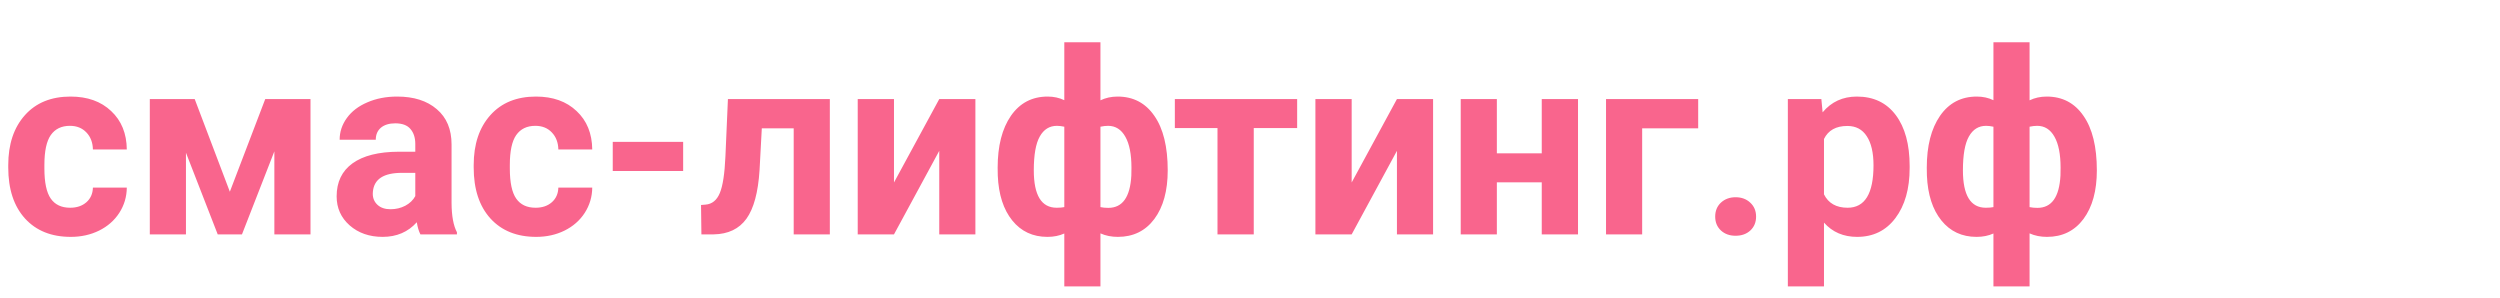 <?xml version="1.0" encoding="UTF-8"?> <svg xmlns="http://www.w3.org/2000/svg" width="512" height="61" viewBox="0 0 512 61" fill="none"> <path d="M14.367 42.545C15.733 42.545 16.843 42.169 17.697 41.418C18.55 40.667 18.994 39.668 19.029 38.422H25.969C25.952 40.3 25.44 42.024 24.432 43.595C23.425 45.149 22.042 46.361 20.283 47.232C18.542 48.085 16.613 48.512 14.495 48.512C10.534 48.512 7.41 47.257 5.122 44.748C2.834 42.221 1.69 38.738 1.69 34.298V33.812C1.69 29.544 2.826 26.137 5.096 23.593C7.367 21.049 10.483 19.777 14.444 19.777C17.91 19.777 20.685 20.768 22.768 22.748C24.868 24.712 25.935 27.332 25.969 30.611H19.029C18.994 29.176 18.55 28.015 17.697 27.128C16.843 26.223 15.716 25.77 14.316 25.77C12.592 25.77 11.286 26.402 10.398 27.665C9.527 28.912 9.092 30.944 9.092 33.761V34.529C9.092 37.38 9.527 39.429 10.398 40.675C11.269 41.922 12.592 42.545 14.367 42.545ZM47.072 39.267L54.32 20.29H63.59V48H56.189V30.995L49.556 48H44.588L38.083 31.276V48H30.681V20.29H39.875L47.072 39.267ZM86.102 48C85.76 47.334 85.513 46.506 85.359 45.516C83.567 47.513 81.236 48.512 78.368 48.512C75.653 48.512 73.399 47.727 71.606 46.156C69.831 44.585 68.943 42.605 68.943 40.215C68.943 37.278 70.027 35.024 72.196 33.453C74.381 31.883 77.531 31.089 81.646 31.072H85.052V29.484C85.052 28.203 84.719 27.179 84.053 26.41C83.404 25.642 82.371 25.258 80.954 25.258C79.708 25.258 78.726 25.557 78.009 26.154C77.309 26.752 76.959 27.572 76.959 28.613H69.558C69.558 27.008 70.053 25.523 71.043 24.157C72.033 22.791 73.433 21.724 75.243 20.956C77.053 20.17 79.085 19.777 81.338 19.777C84.753 19.777 87.459 20.64 89.457 22.364C91.472 24.071 92.479 26.479 92.479 29.586V41.597C92.496 44.227 92.863 46.216 93.58 47.565V48H86.102ZM79.981 42.852C81.074 42.852 82.081 42.613 83.003 42.135C83.925 41.64 84.608 40.983 85.052 40.163V35.4H82.286C78.581 35.4 76.609 36.68 76.37 39.241L76.344 39.677C76.344 40.599 76.669 41.358 77.318 41.956C77.966 42.553 78.854 42.852 79.981 42.852ZM109.689 42.545C111.055 42.545 112.165 42.169 113.018 41.418C113.872 40.667 114.316 39.668 114.35 38.422H121.291C121.274 40.3 120.761 42.024 119.754 43.595C118.747 45.149 117.364 46.361 115.605 47.232C113.864 48.085 111.934 48.512 109.817 48.512C105.856 48.512 102.732 47.257 100.444 44.748C98.156 42.221 97.012 38.738 97.012 34.298V33.812C97.012 29.544 98.147 26.137 100.418 23.593C102.689 21.049 105.805 19.777 109.766 19.777C113.232 19.777 116.006 20.768 118.089 22.748C120.189 24.712 121.256 27.332 121.291 30.611H114.35C114.316 29.176 113.872 28.015 113.018 27.128C112.165 26.223 111.038 25.77 109.638 25.77C107.913 25.77 106.607 26.402 105.72 27.665C104.849 28.912 104.413 30.944 104.413 33.761V34.529C104.413 37.38 104.849 39.429 105.72 40.675C106.59 41.922 107.913 42.545 109.689 42.545ZM139.909 35.016H125.491V29.048H139.909V35.016ZM169.95 20.29V48H162.549V26.282H156.018L155.557 34.836C155.267 39.395 154.371 42.716 152.868 44.799C151.366 46.882 149.129 47.949 146.158 48H143.648L143.572 41.982L144.494 41.905C145.825 41.802 146.799 41.017 147.413 39.549C148.028 38.08 148.412 35.579 148.566 32.045L149.078 20.29H169.95ZM192.359 20.29H199.761V48H192.359V30.892L183.088 48H175.661V20.29H183.088V37.372L192.359 20.29ZM204.319 34.35C204.319 29.893 205.224 26.351 207.034 23.721C208.861 21.092 211.371 19.777 214.564 19.777C215.81 19.777 216.945 20.025 217.97 20.52V8.662H225.371V20.546C226.43 20.034 227.599 19.777 228.88 19.777C232.09 19.777 234.599 21.092 236.409 23.721C238.236 26.334 239.149 30.056 239.149 34.888C239.149 39.071 238.236 42.391 236.409 44.85C234.582 47.291 232.09 48.512 228.931 48.512C227.616 48.512 226.43 48.273 225.371 47.795V58.654H217.97V47.821C216.945 48.282 215.793 48.512 214.512 48.512C211.524 48.512 209.126 47.394 207.316 45.157C205.506 42.921 204.516 39.856 204.345 35.963L204.319 34.35ZM231.722 34.35C231.722 31.584 231.304 29.467 230.468 27.998C229.631 26.513 228.453 25.77 226.933 25.77C226.455 25.77 225.935 25.83 225.371 25.95V42.417C225.849 42.519 226.387 42.571 226.985 42.571C229.887 42.571 231.458 40.368 231.697 35.963L231.722 34.35ZM211.721 34.888C211.721 39.992 213.283 42.545 216.407 42.545C217.056 42.545 217.577 42.502 217.97 42.417V25.95C217.406 25.83 216.903 25.77 216.459 25.77C214.939 25.77 213.77 26.496 212.95 27.947C212.131 29.381 211.721 31.695 211.721 34.888ZM265.656 26.231H256.769V48H249.342V26.231H240.609V20.29H265.656V26.231ZM286.093 20.29H293.495V48H286.093V30.892L276.822 48H269.395V20.29H276.822V37.372L286.093 20.29ZM323.177 48H315.75V37.346H306.556V48H299.155V20.29H306.556V31.404H315.75V20.29H323.177V48ZM347.789 26.282H336.315V48H328.914V20.29H347.789V26.282ZM351.272 44.363C351.272 43.185 351.664 42.229 352.45 41.495C353.252 40.761 354.251 40.394 355.446 40.394C356.658 40.394 357.657 40.761 358.442 41.495C359.245 42.229 359.646 43.185 359.646 44.363C359.646 45.524 359.253 46.472 358.468 47.206C357.683 47.923 356.675 48.282 355.446 48.282C354.234 48.282 353.235 47.923 352.45 47.206C351.664 46.472 351.272 45.524 351.272 44.363ZM391.096 34.401C391.096 38.669 390.123 42.093 388.176 44.671C386.247 47.232 383.635 48.512 380.339 48.512C377.539 48.512 375.277 47.539 373.553 45.593V58.654H366.151V20.29H373.015L373.271 23.004C375.064 20.853 377.403 19.777 380.288 19.777C383.703 19.777 386.358 21.041 388.253 23.568C390.148 26.095 391.096 29.578 391.096 34.017V34.401ZM383.694 33.863C383.694 31.285 383.233 29.296 382.311 27.896C381.406 26.496 380.083 25.796 378.342 25.796C376.02 25.796 374.423 26.684 373.553 28.459V39.805C374.458 41.632 376.071 42.545 378.393 42.545C381.927 42.545 383.694 39.651 383.694 33.863ZM394.604 34.35C394.604 29.893 395.509 26.351 397.319 23.721C399.146 21.092 401.656 19.777 404.848 19.777C406.095 19.777 407.23 20.025 408.255 20.52V8.662H415.656V20.546C416.715 20.034 417.884 19.777 419.165 19.777C422.374 19.777 424.884 21.092 426.694 23.721C428.521 26.334 429.434 30.056 429.434 34.888C429.434 39.071 428.521 42.391 426.694 44.85C424.867 47.291 422.374 48.512 419.216 48.512C417.901 48.512 416.715 48.273 415.656 47.795V58.654H408.255V47.821C407.23 48.282 406.078 48.512 404.797 48.512C401.809 48.512 399.411 47.394 397.601 45.157C395.791 42.921 394.801 39.856 394.63 35.963L394.604 34.35ZM422.007 34.35C422.007 31.584 421.589 29.467 420.752 27.998C419.916 26.513 418.738 25.77 417.218 25.77C416.74 25.77 416.219 25.83 415.656 25.95V42.417C416.134 42.519 416.672 42.571 417.269 42.571C420.172 42.571 421.743 40.368 421.982 35.963L422.007 34.35ZM402.006 34.888C402.006 39.992 403.568 42.545 406.692 42.545C407.341 42.545 407.862 42.502 408.255 42.417V25.95C407.691 25.83 407.188 25.77 406.744 25.77C405.224 25.77 404.055 26.496 403.235 27.947C402.415 29.381 402.006 31.695 402.006 34.888Z" fill="#F9658D"></path> </svg> 